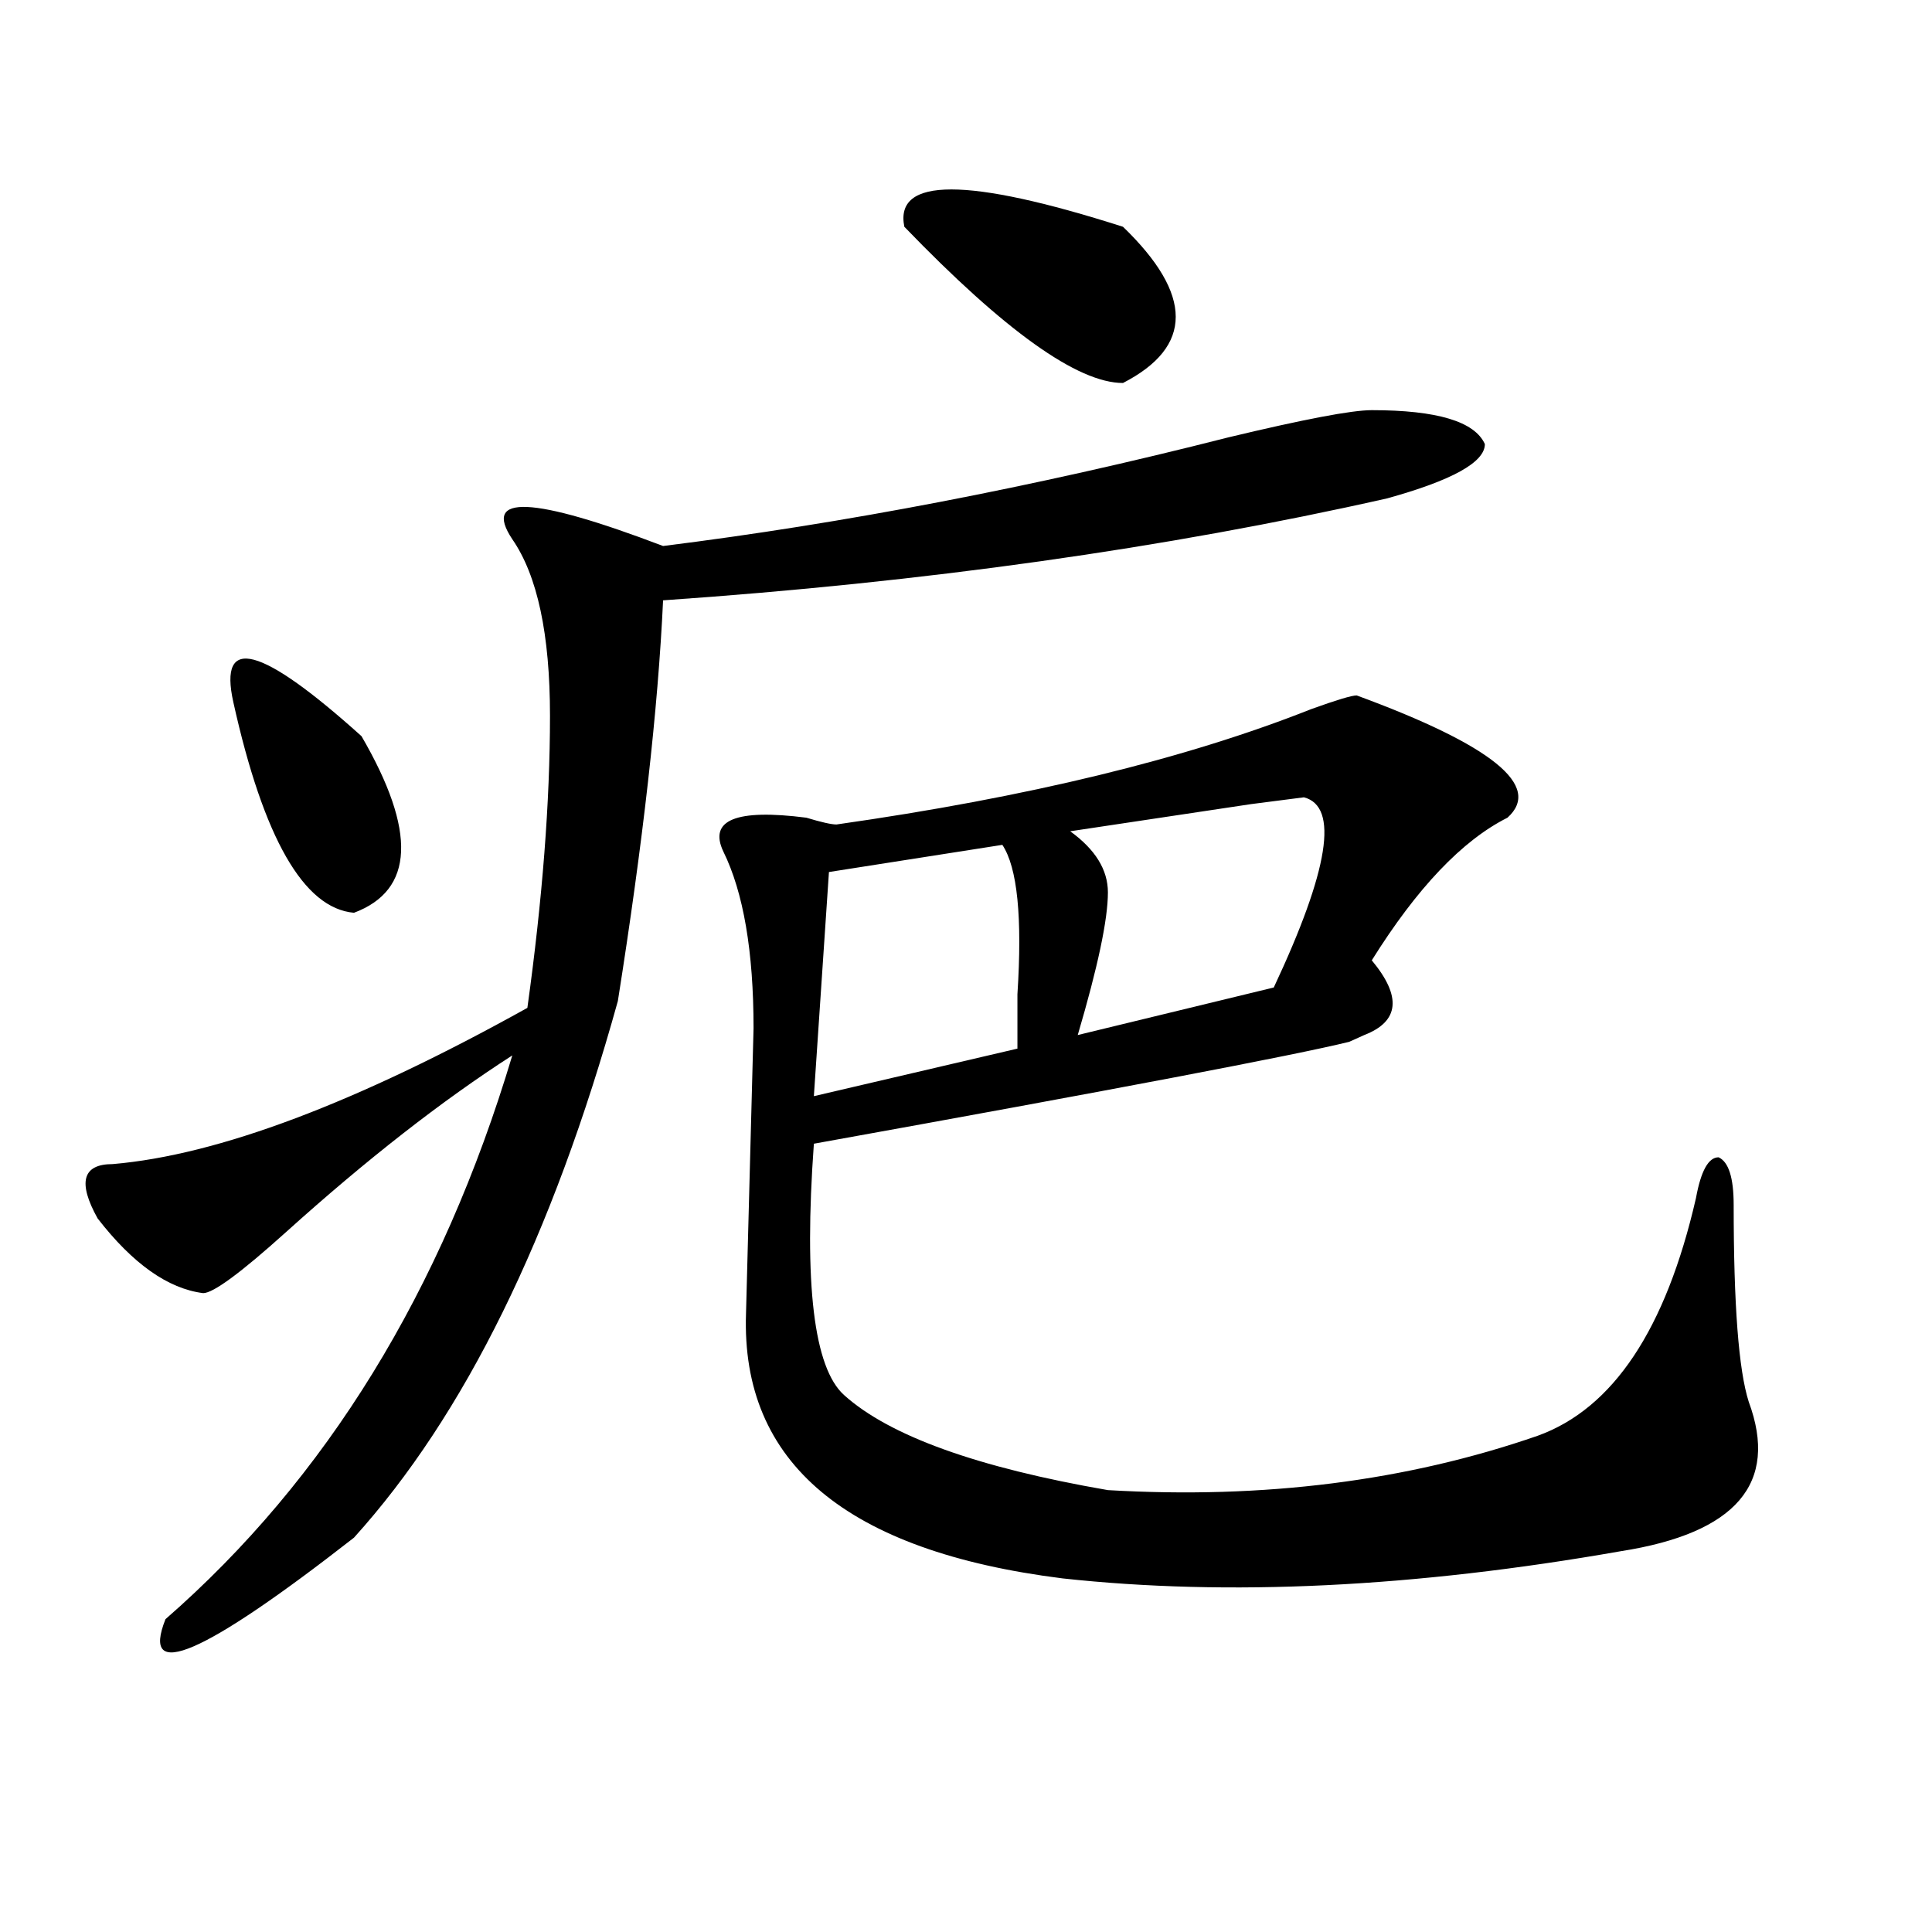 <?xml version="1.0" encoding="utf-8"?>
<!-- Generator: Adobe Illustrator 16.0.0, SVG Export Plug-In . SVG Version: 6.00 Build 0)  -->
<!DOCTYPE svg PUBLIC "-//W3C//DTD SVG 1.1//EN" "http://www.w3.org/Graphics/SVG/1.1/DTD/svg11.dtd">
<svg version="1.1" id="图层_1" xmlns="http://www.w3.org/2000/svg" xmlns:xlink="http://www.w3.org/1999/xlink" x="0px" y="0px"
	 width="1000px" height="1000px" viewBox="0 0 1000 1000" enable-background="new 0 0 1000 1000" xml:space="preserve">
<path d="M710.031,212.297c33.779,0,53.291,5.878,58.535,17.578c0,9.394-16.951,18.786-50.73,28.125
	c-114.51,25.817-239.385,43.396-374.625,52.734c-2.622,56.25-10.427,125.409-23.414,207.422
	c-33.841,121.894-79.389,214.453-136.582,277.734c-78.047,60.919-110.607,74.981-97.559,42.188
	c83.229-72.62,143.045-169.903,179.508-291.797c-36.463,23.456-75.486,53.942-117.07,91.406
	c-23.414,21.094-37.743,31.641-42.926,31.641c-18.231-2.308-36.463-15.216-54.633-38.672c-10.427-18.731-7.805-28.125,7.805-28.125
	c54.633-4.669,126.155-31.641,214.629-80.859c7.805-56.25,11.707-106.622,11.707-151.172c0-42.188-6.524-72.62-19.512-91.406
	c-15.609-23.401,10.365-22.247,78.047,3.516c93.656-11.7,191.215-30.433,292.676-56.25
	C674.91,217.021,699.604,212.297,710.031,212.297z M120.777,363.469c-7.805-35.156,14.268-29.278,66.34,17.578
	c28.597,49.219,27.316,79.706-3.902,91.406C157.179,470.146,136.387,433.781,120.777,363.469z M702.227,359.953
	c70.242,25.817,96.217,46.911,78.047,63.281c-23.414,11.755-46.828,36.364-70.242,73.828c15.609,18.786,14.268,31.641-3.902,38.672
	l-7.805,3.516c-28.658,7.031-120.973,24.609-277.066,52.734c-5.244,72.675,0,116.016,15.609,130.078
	c23.414,21.094,68.9,37.519,136.582,49.219c80.607,4.724,154.752-4.669,222.434-28.125c39.023-14.063,66.34-55.042,81.949-123.047
	c2.561-14.063,6.463-21.094,11.707-21.094c5.183,2.362,7.805,10.547,7.805,24.609c0,51.581,2.561,85.583,7.805,101.953
	c15.609,42.188-6.524,68.005-66.34,77.344c-106.705,18.731-202.922,23.4-288.773,14.063
	c-111.888-14.063-166.521-59.766-163.898-137.109l3.902-147.656c0-39.825-5.244-70.313-15.609-91.406
	c-7.805-16.37,6.463-22.247,42.926-17.578c7.805,2.362,12.987,3.516,15.609,3.516c98.839-14.063,180.788-33.948,245.848-59.766
	C691.8,362.315,699.604,359.953,702.227,359.953z M518.816,437.297l-89.754,14.063l-7.805,116.016l105.363-24.609
	c0-7.031,0-16.37,0-28.125C529.182,474.815,526.621,449.052,518.816,437.297z M468.086,117.375
	c-5.244-25.763,32.499-25.763,113.168,0c36.401,35.156,36.401,62.128,0,80.859C557.84,198.234,520.097,171.317,468.086,117.375z
	 M674.91,412.688l-27.316,3.516c-46.828,7.031-78.047,11.755-93.656,14.063c12.987,9.394,19.512,19.94,19.512,31.641
	c0,14.063-5.244,38.672-15.609,73.828l101.461-24.609C687.897,450.206,693.08,417.411,674.91,412.688z"/>
</svg>
